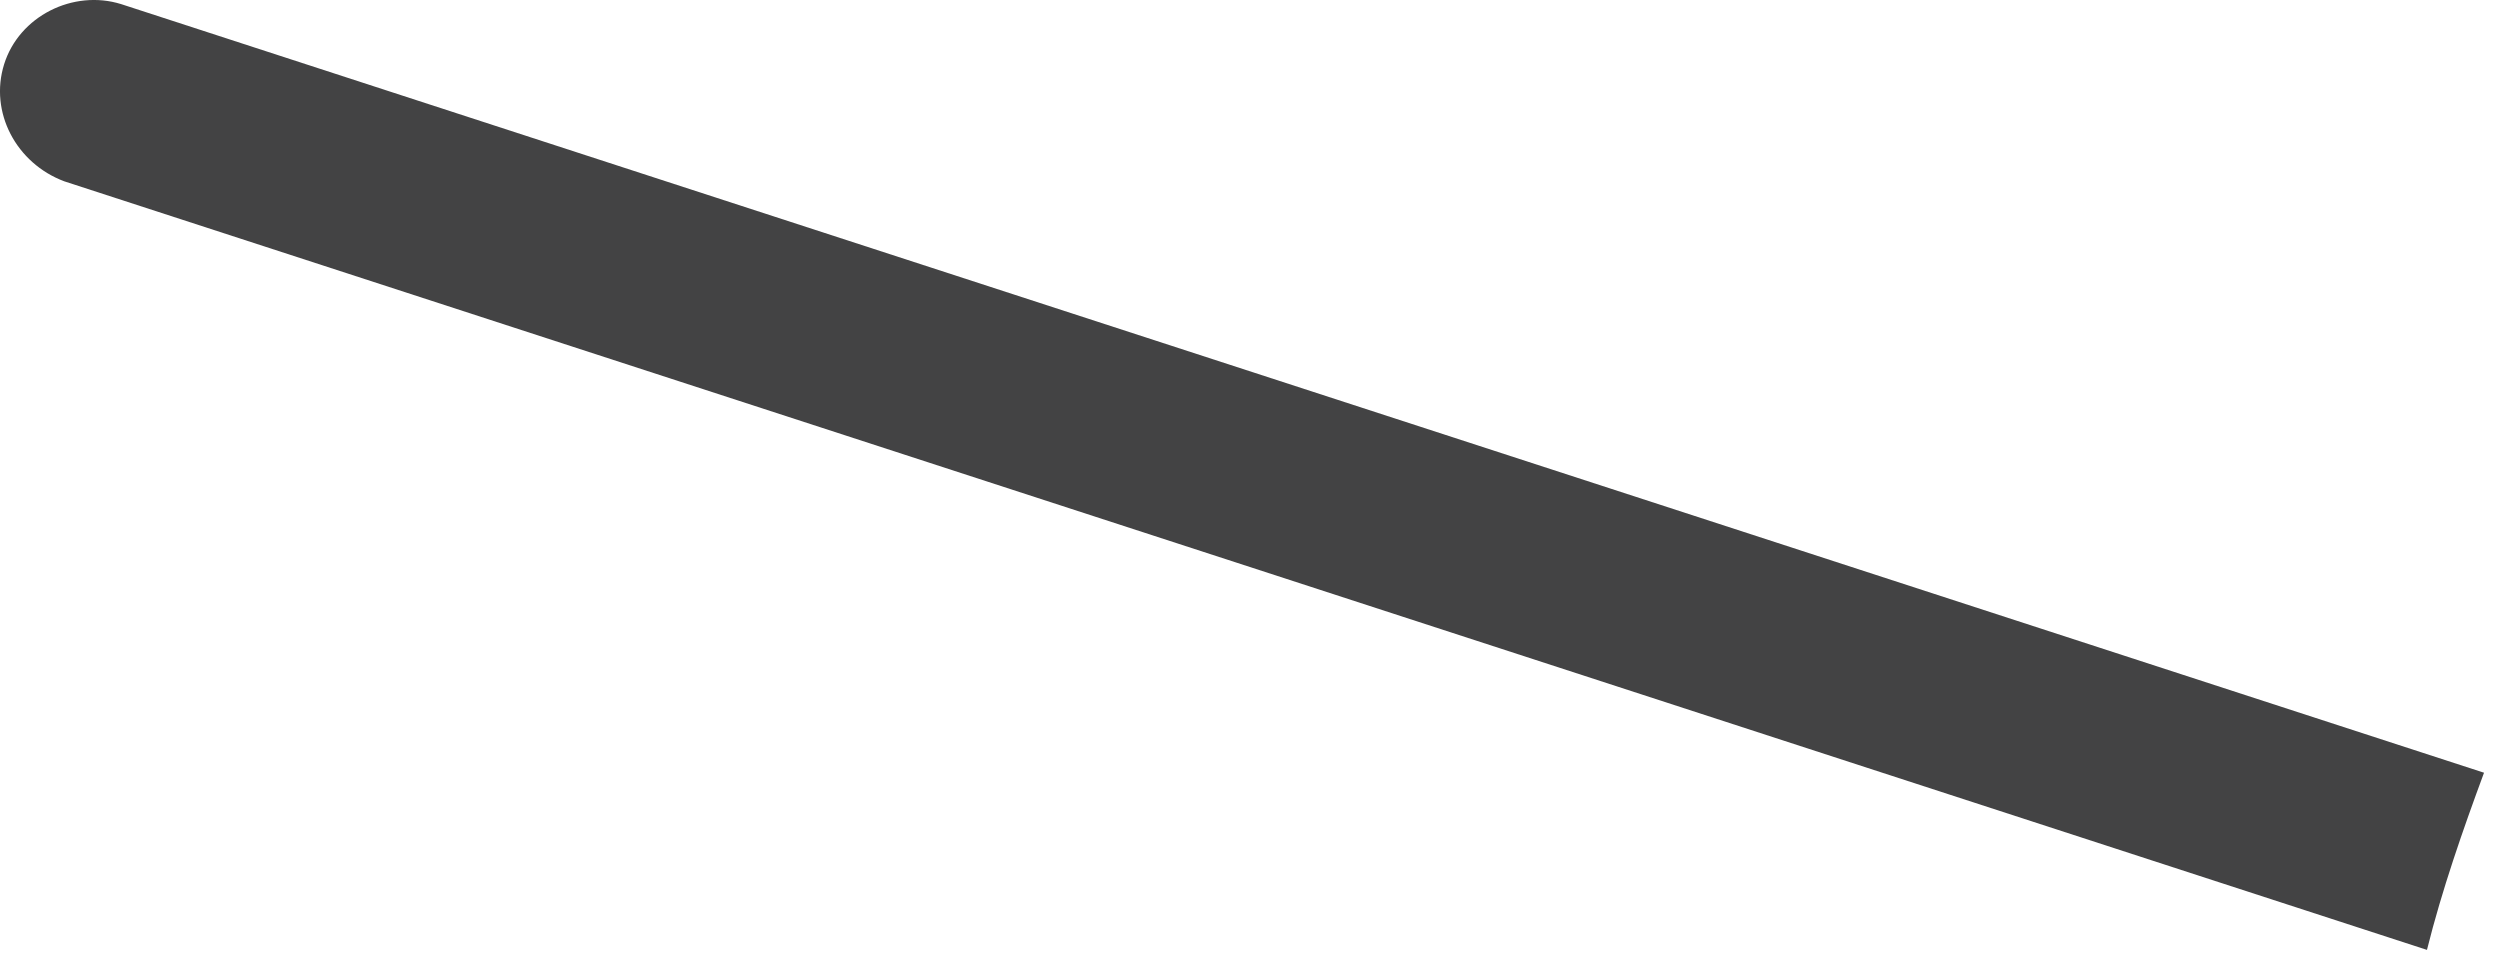 <?xml version="1.0" encoding="utf-8"?>
<svg xmlns="http://www.w3.org/2000/svg" fill="none" height="100%" overflow="visible" preserveAspectRatio="none" style="display: block;" viewBox="0 0 23 9" width="100%">
<path d="M0.591 1.668L22.328 8.739C22.466 8.186 22.659 7.634 22.853 7.109L1.115 0.038C0.673 -0.1 0.176 0.149 0.038 0.591C-0.1 1.033 0.149 1.502 0.591 1.668Z" fill="#434344" id="Vector"/>
</svg>